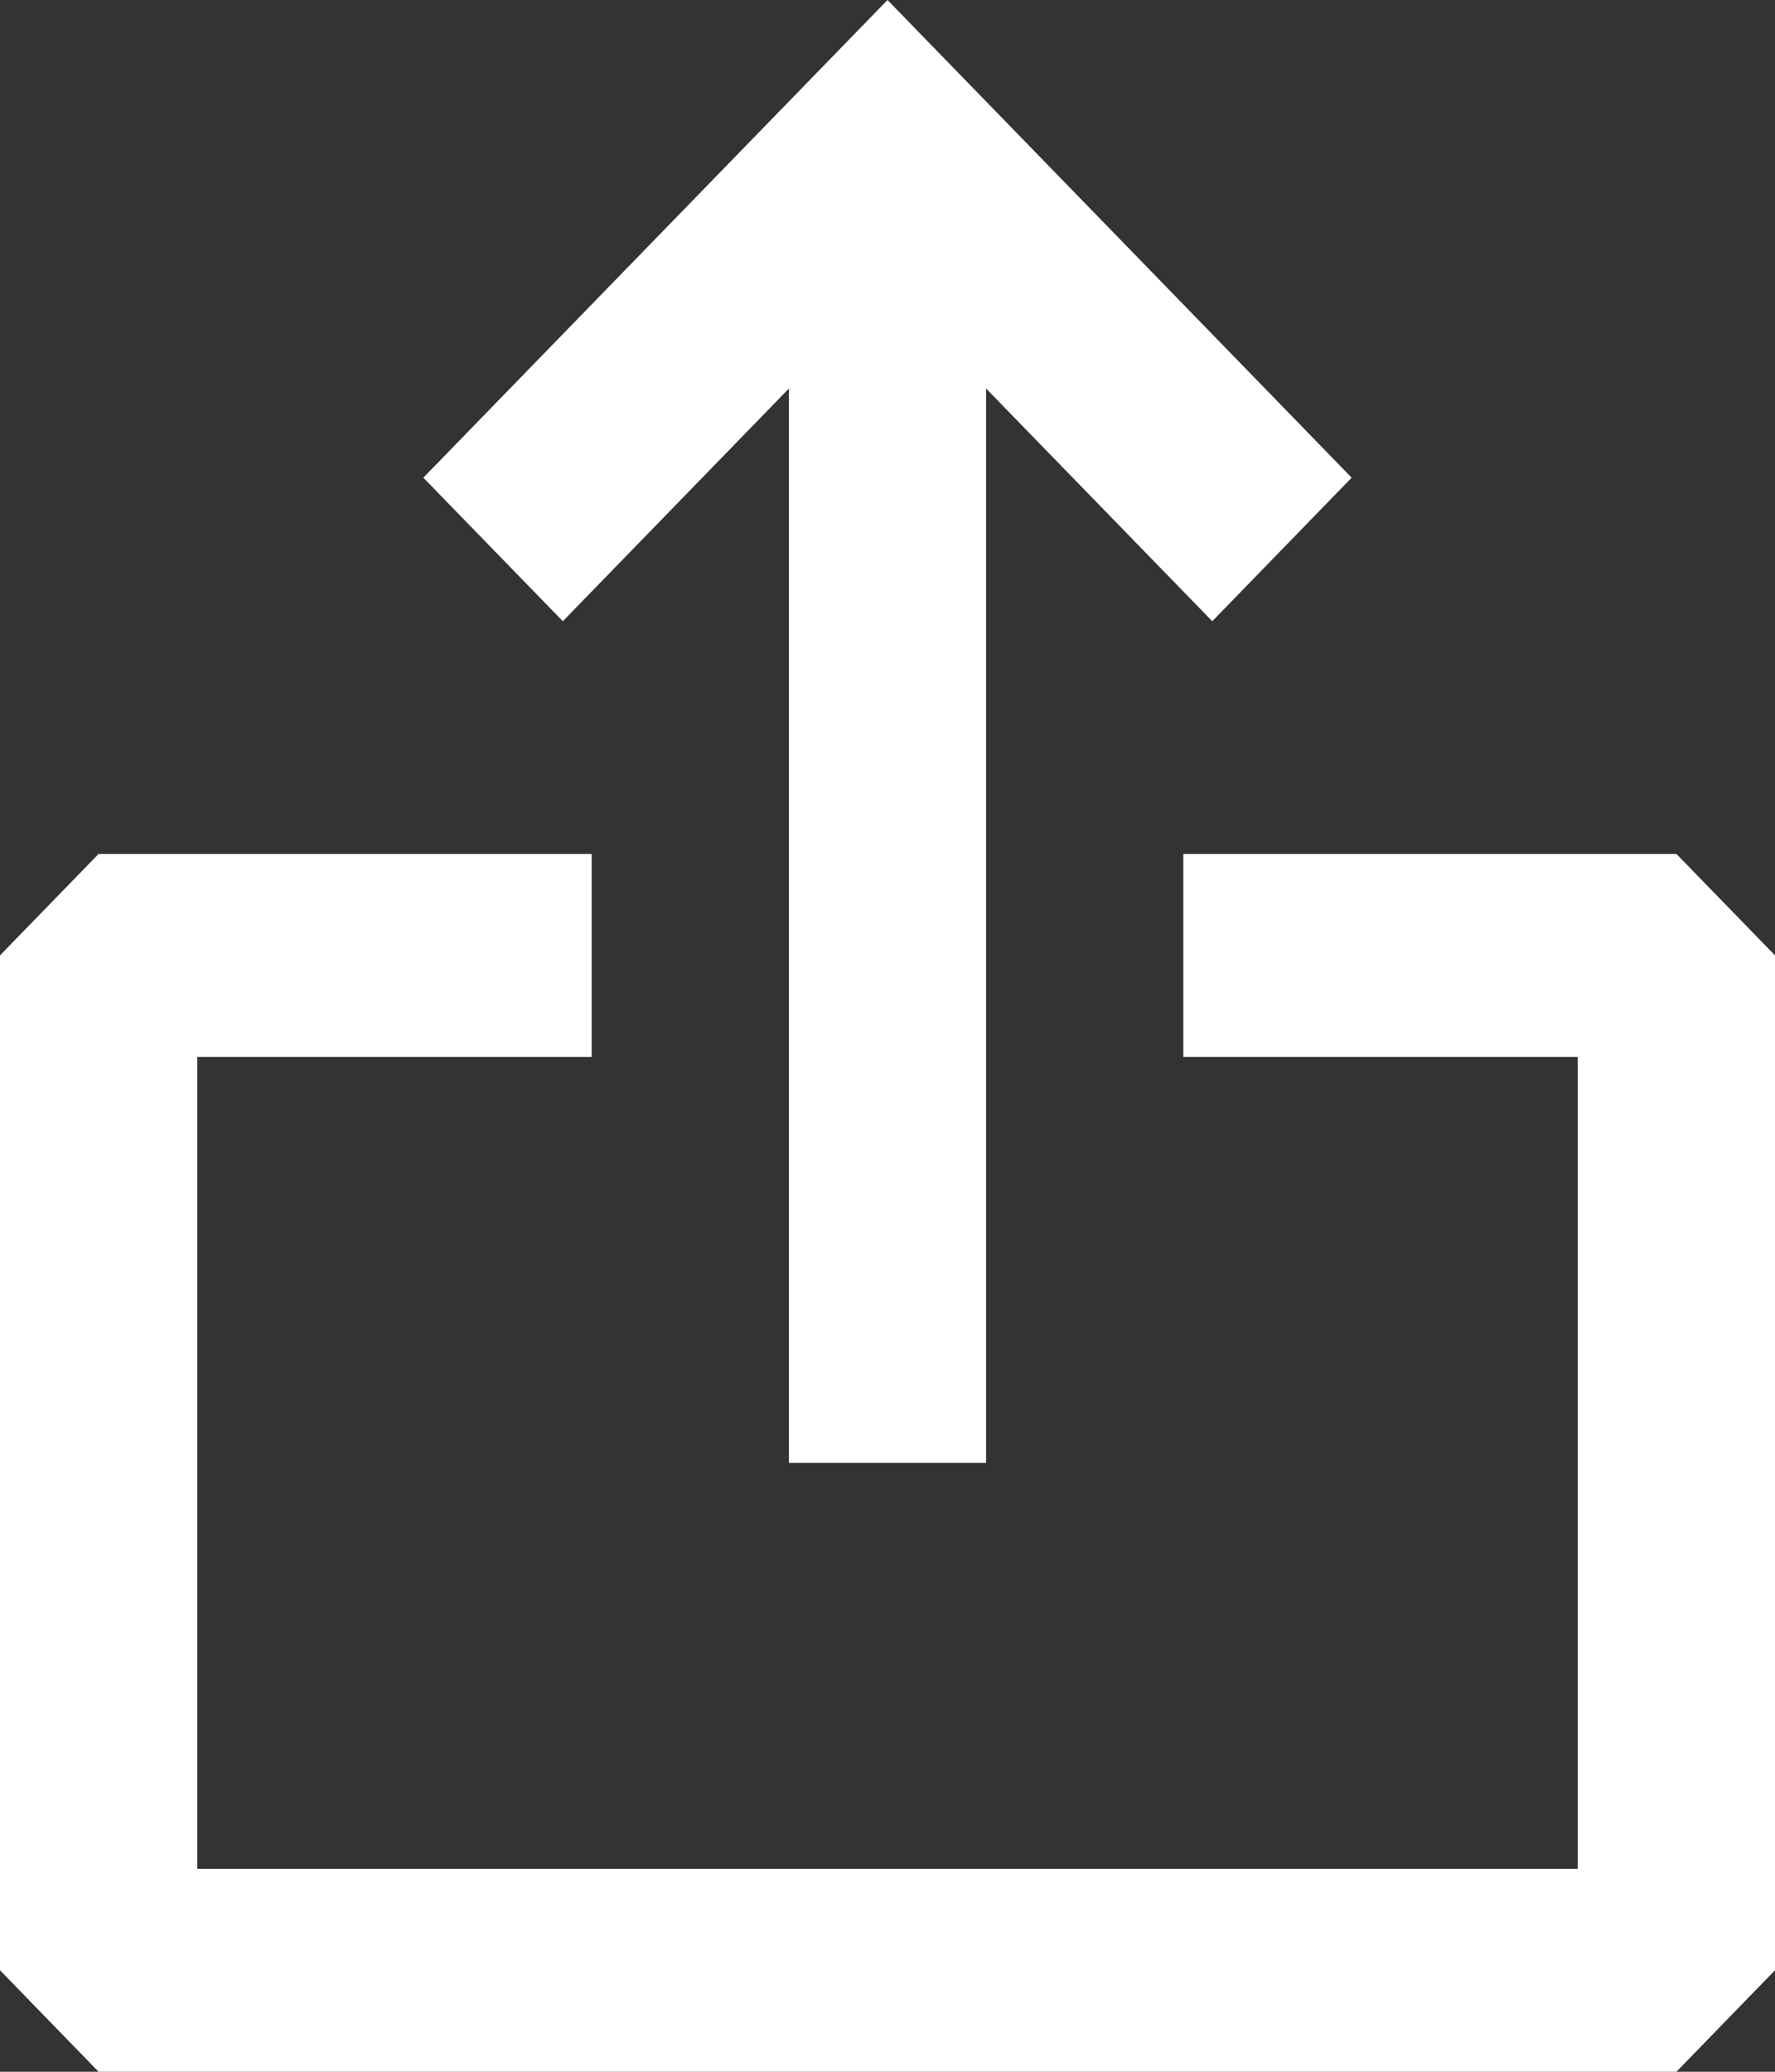 <?xml version="1.0" encoding="UTF-8"?> <svg xmlns="http://www.w3.org/2000/svg" width="24" height="28" viewBox="0 0 24 28" fill="none"><rect x="0" y="0" width="24" height="28" fill="#333333" stroke="none"/><path fill-rule="evenodd" clip-rule="evenodd" d="M0 12.912L1.333 11.541H8V14.284H2.667V25.257H21.333V14.284H16V11.541H22.667L24 12.912V26.628L22.667 28H1.333L0 26.628V12.912ZM13.333 5.251V19.77H10.667V5.251L7.61 8.396L5.724 6.456L12 0L18.276 6.456L16.391 8.396L13.333 5.251Z" fill="white"></path></svg> 